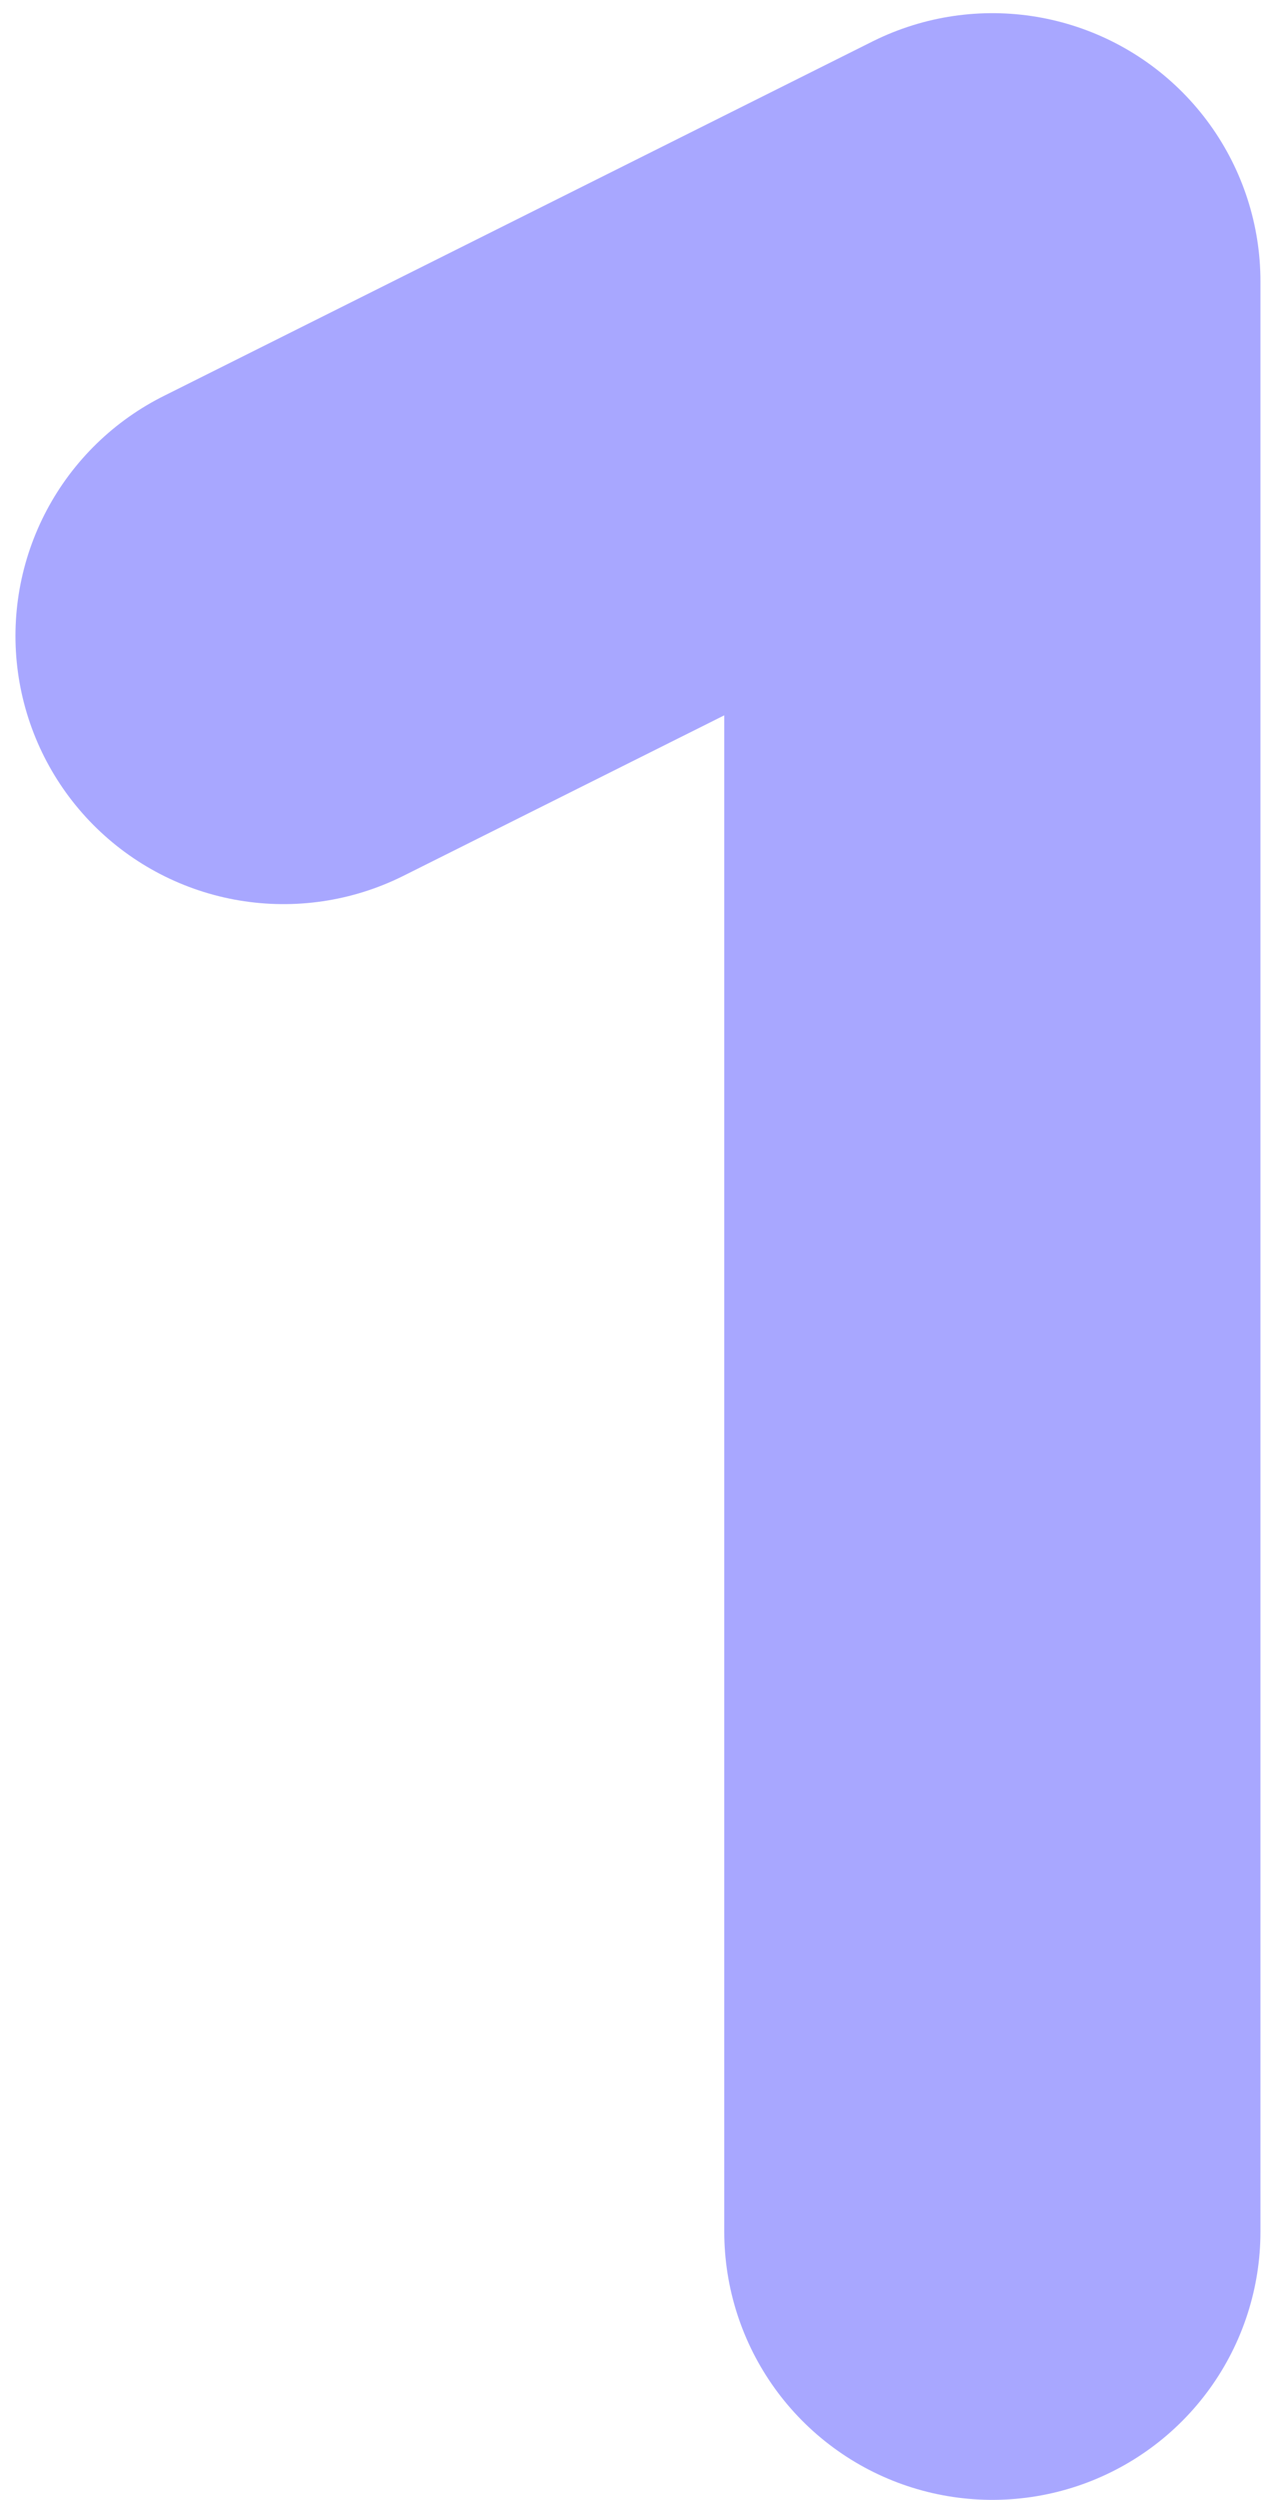 <?xml version="1.0" encoding="UTF-8"?> <svg xmlns="http://www.w3.org/2000/svg" width="72" height="141" viewBox="0 0 72 141" fill="none"><path d="M55.995 125.87V15.87L16 35.867" stroke="#A8A7FF" stroke-width="30.255" stroke-linecap="round" stroke-linejoin="round"></path></svg> 